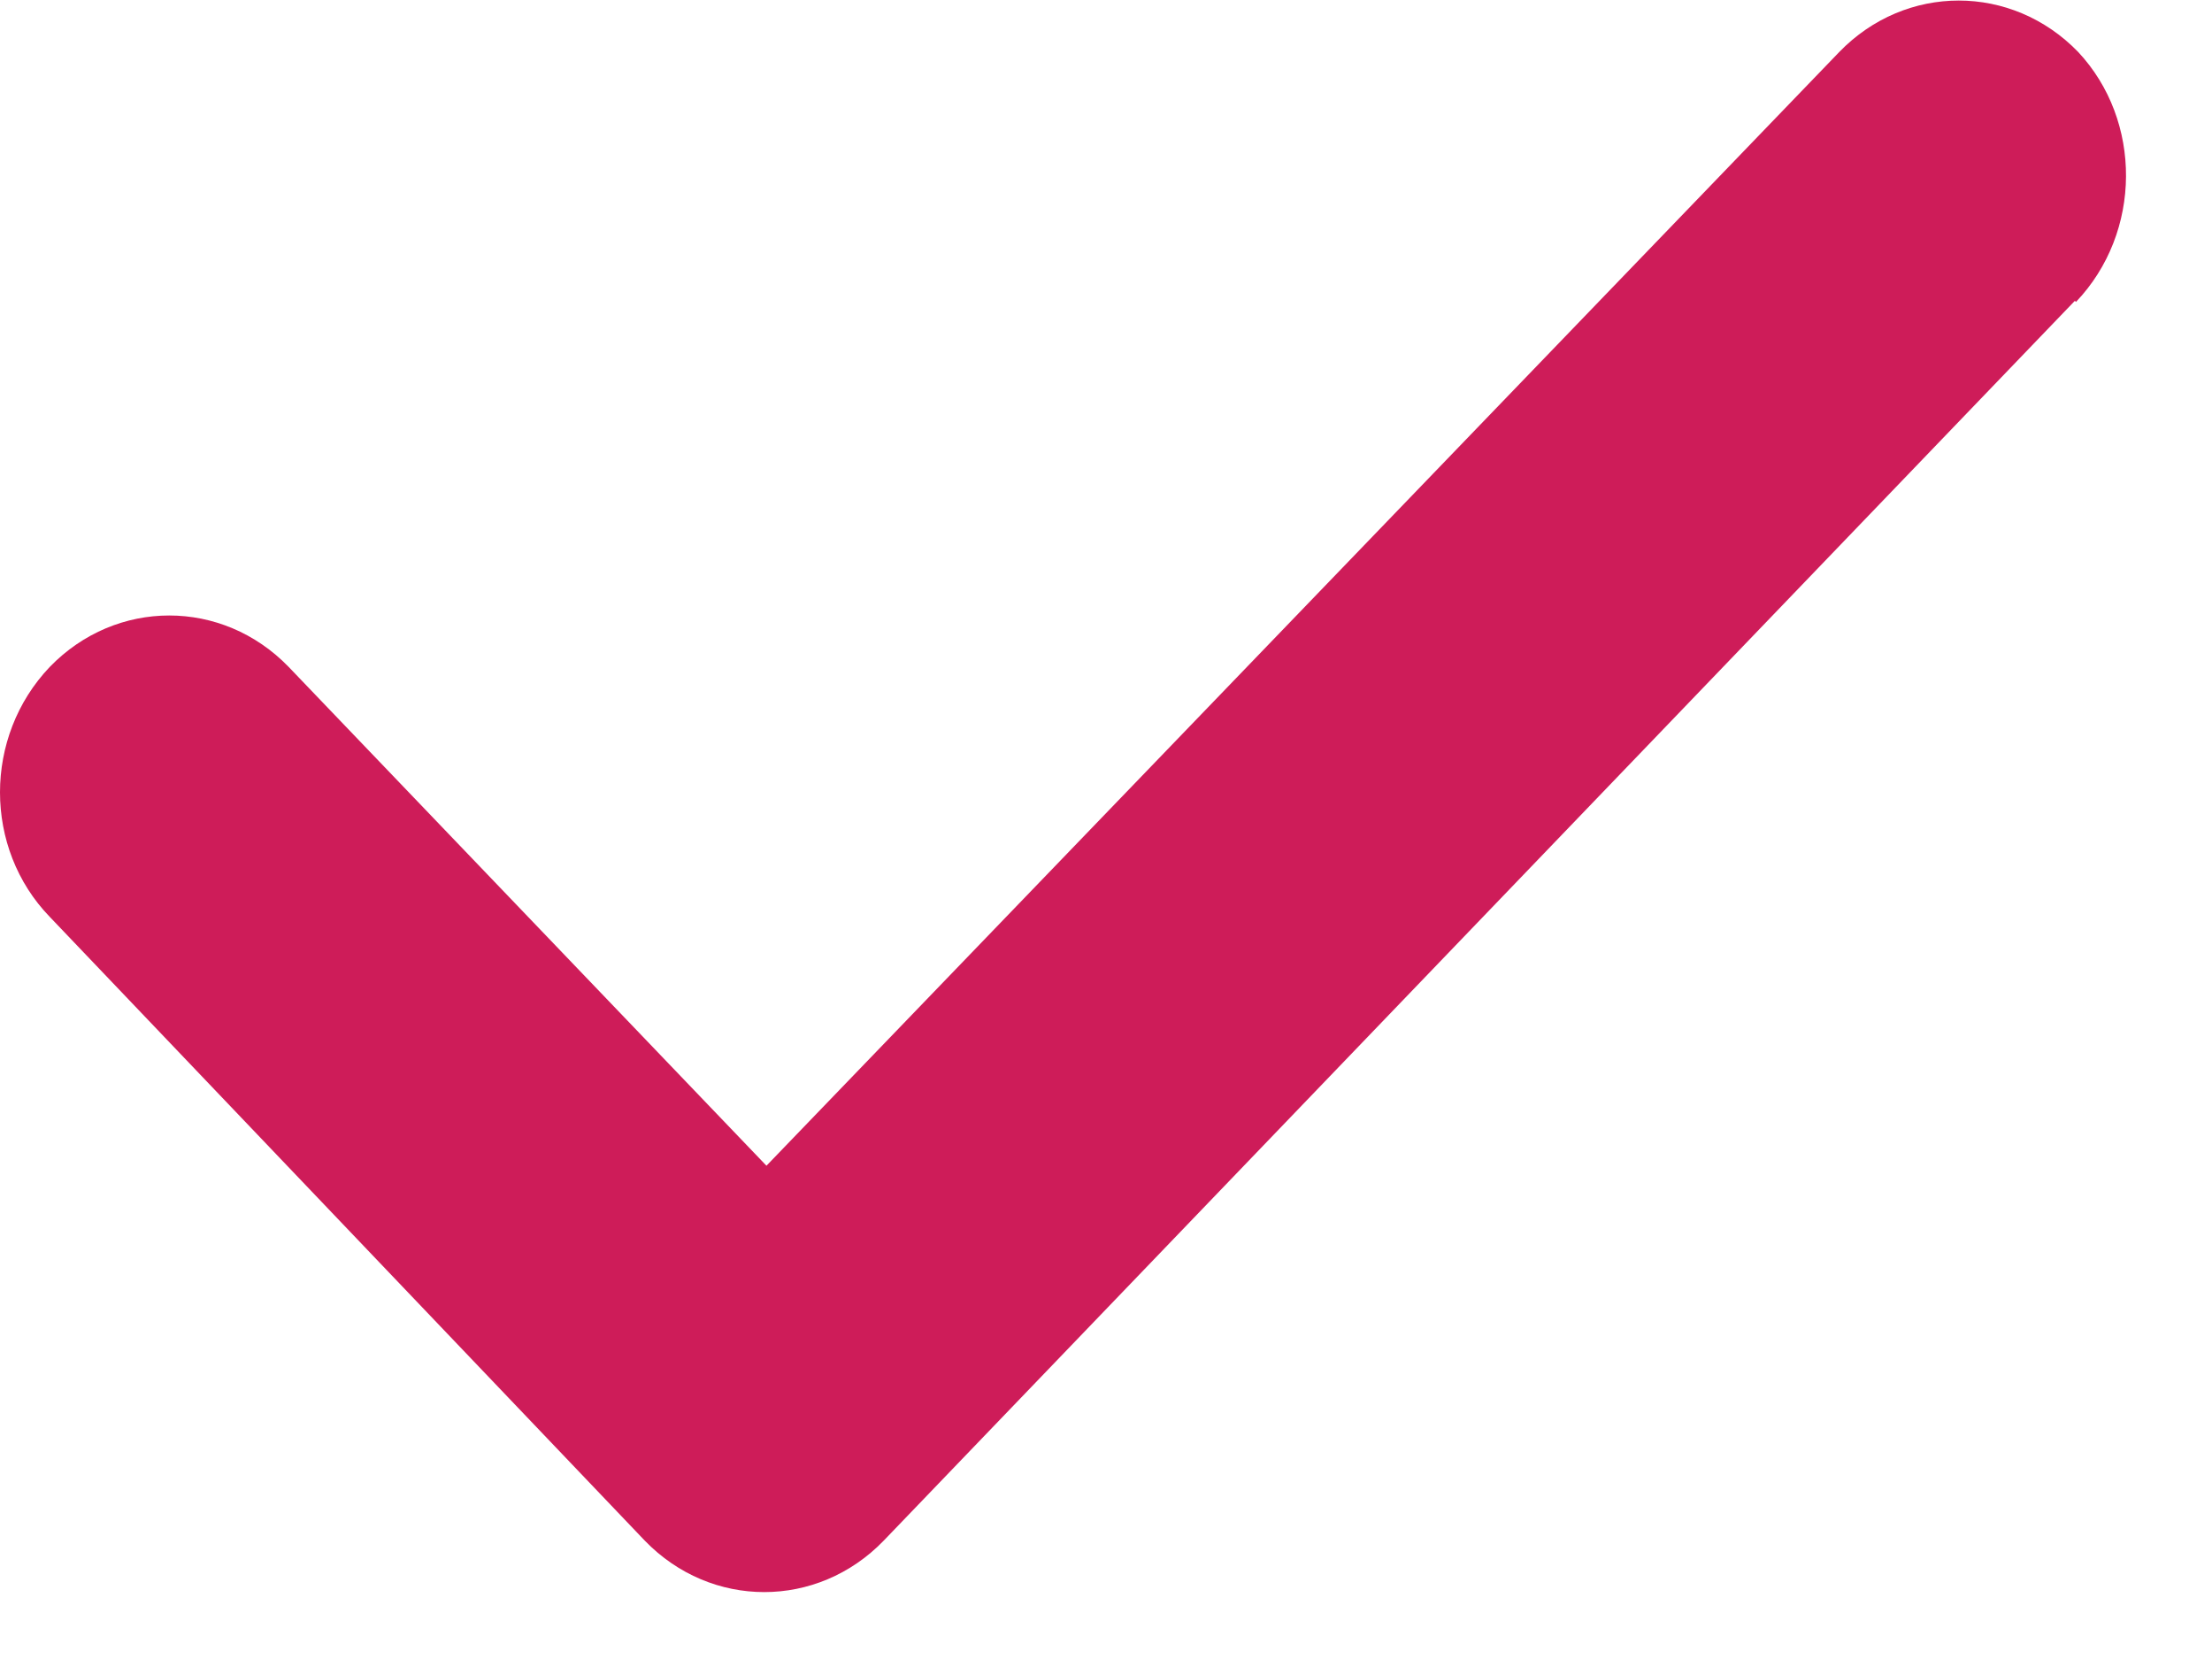 <?xml version="1.0" encoding="UTF-8"?>
<svg id="Layer_1" data-name="Layer 1" xmlns="http://www.w3.org/2000/svg" viewBox="0 0 20 15">
  <defs>
    <style>
      .cls-1 {
        fill: #ce1c59;
        fill-rule: evenodd;
      }
    </style>
  </defs>
  <path class="cls-1" d="M18.76,2.72L7.99,13.93c-.6.62-1.56.62-2.16,0L.45,8.29c-.6-.62-.6-1.63,0-2.26.6-.62,1.56-.62,2.16,0l4.32,4.51L16.63.47c.6-.62,1.56-.62,2.16,0,.58.62.58,1.63-.02,2.26Z"/>
</svg>
